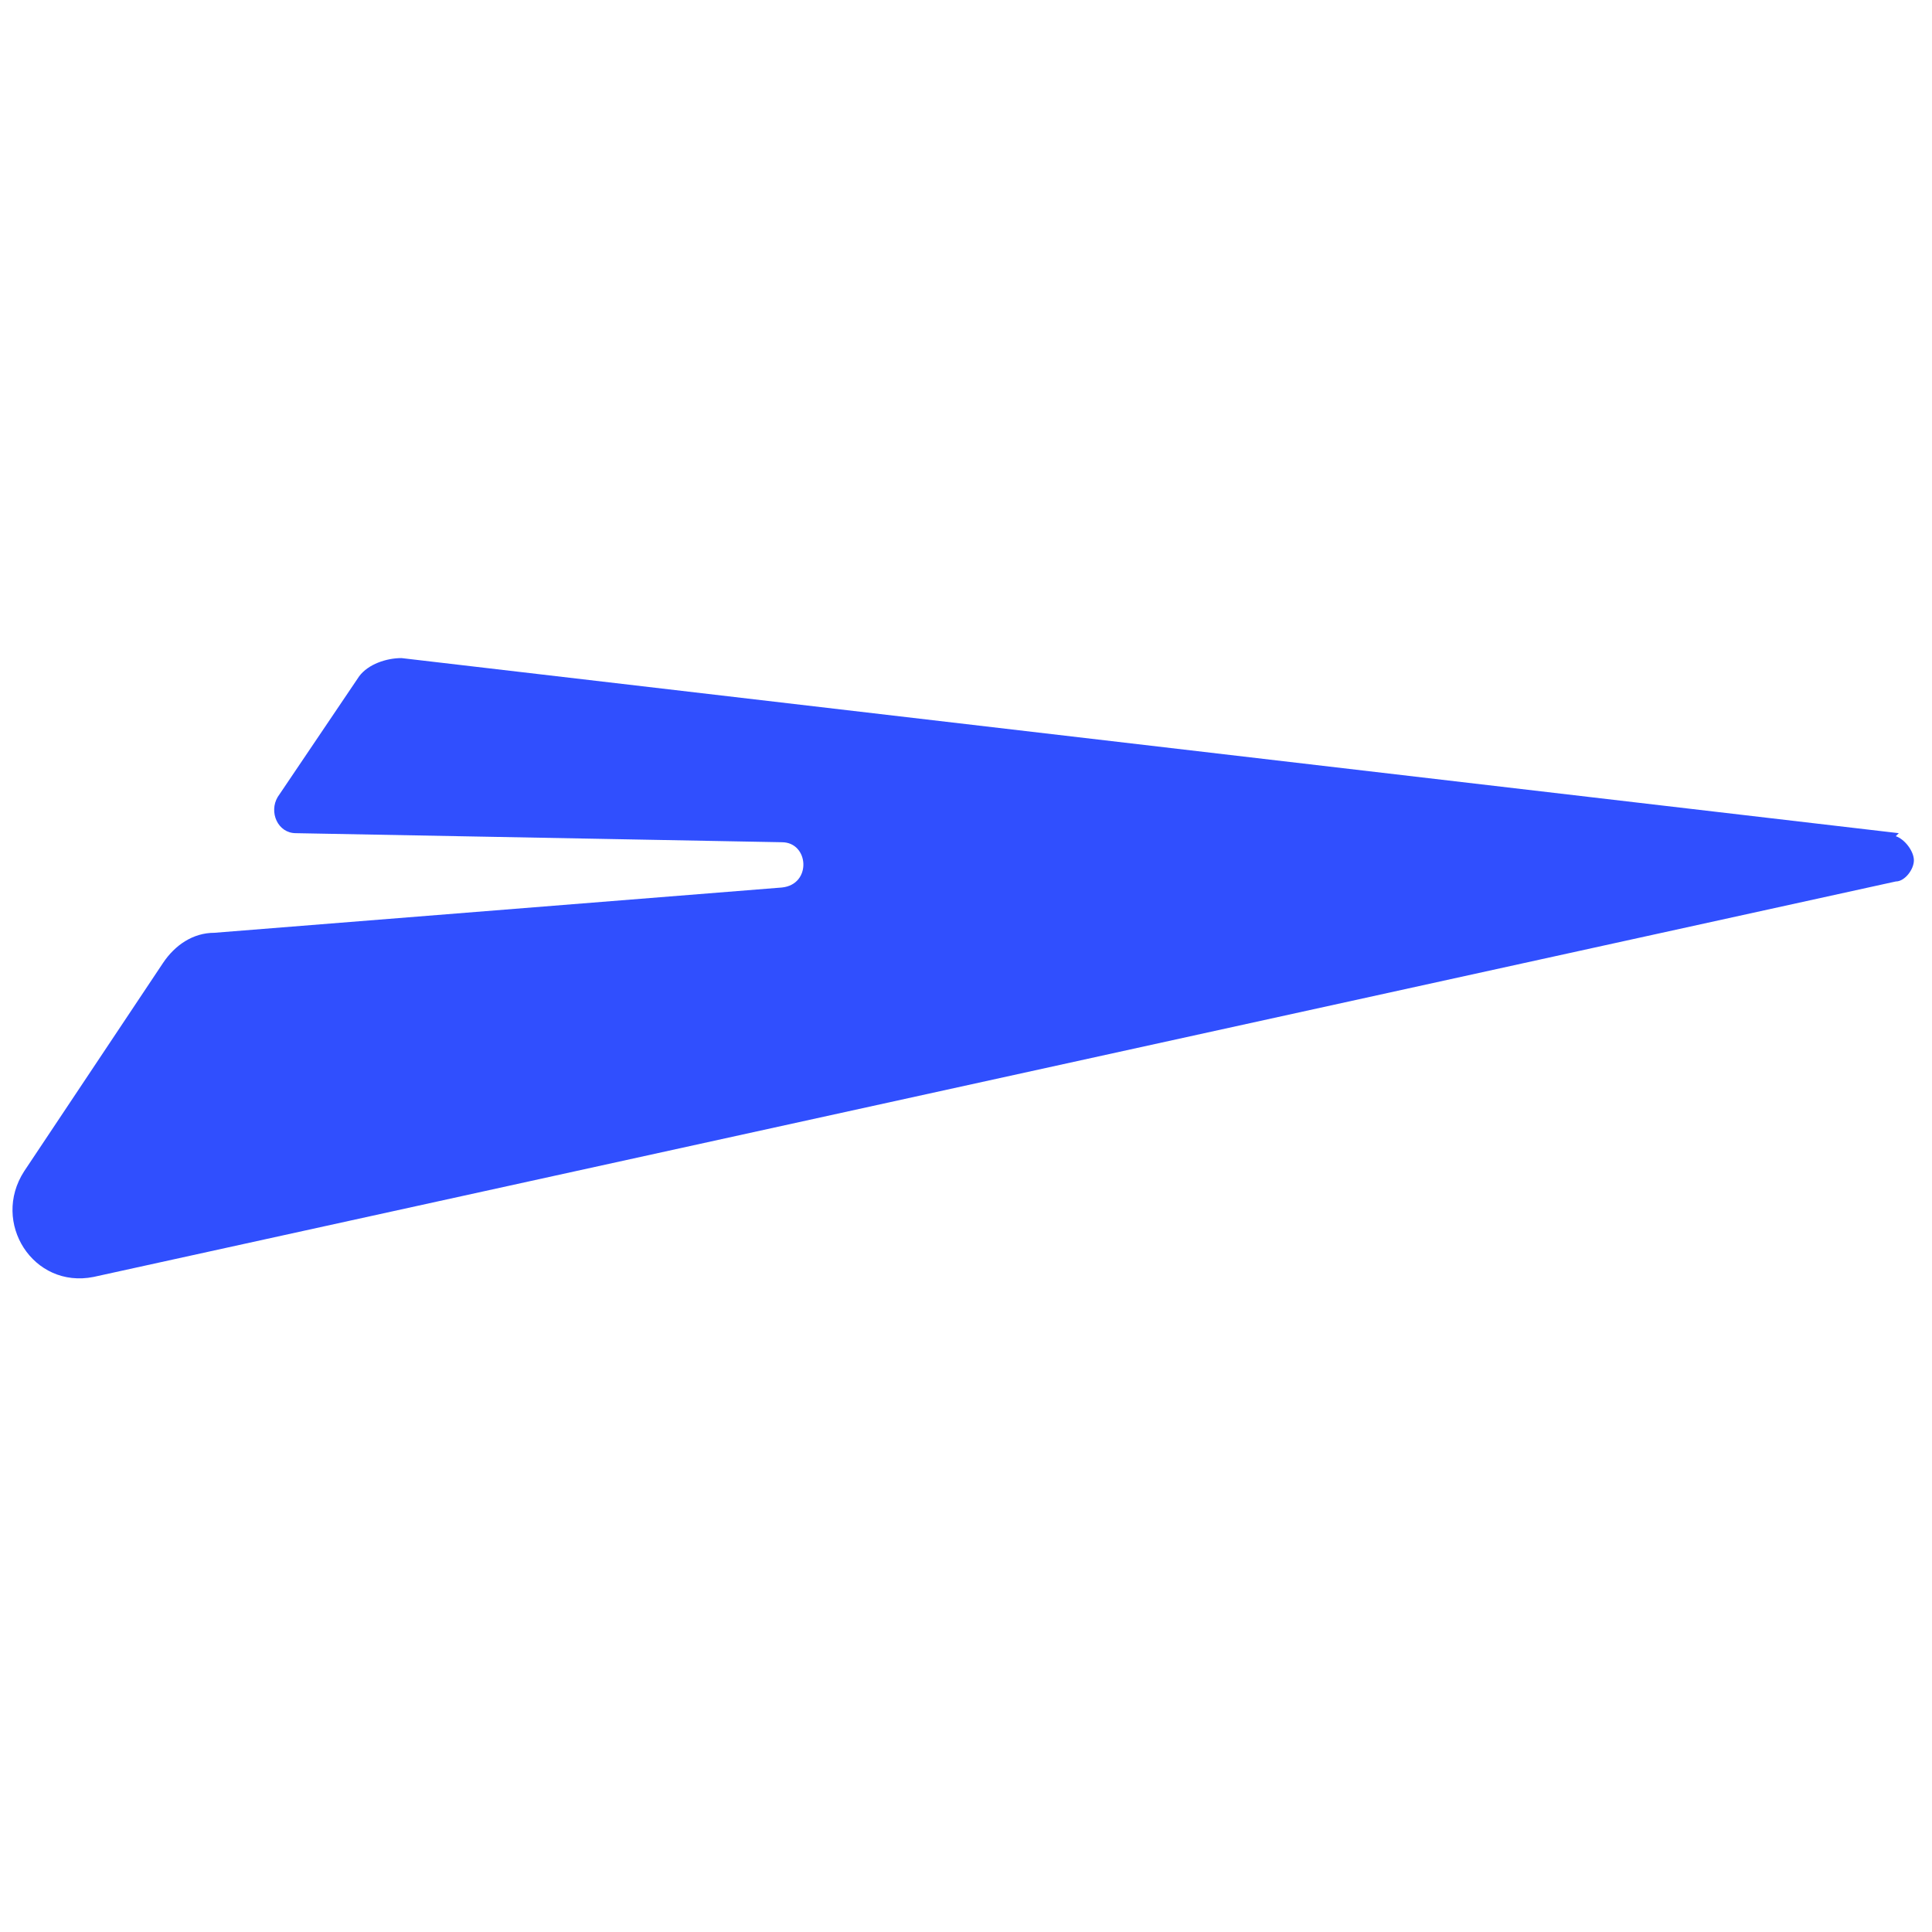 <?xml version="1.0" encoding="UTF-8"?>
<svg xmlns="http://www.w3.org/2000/svg" version="1.1" viewBox="0 0 64 64">
  <defs>
    <style>
      .cls-1 {
        fill: #304ffe;
      }
    </style>
  </defs>
  <!-- Generator: Adobe Illustrator 28.7.1, SVG Export Plug-In . SVG Version: 1.2.0 Build 142)  -->
  <g>
    <g id="Capa_1">
      <path class="cls-1" d="M62.9,27.6h0l-49.6-5.8c-.5,0-1.1.2-1.4.6l-2.7,4c-.3.5,0,1.2.6,1.2l16.1.3c.9,0,1,1.4,0,1.5l-18.8,1.5c-.7,0-1.3.4-1.7,1l-4.6,6.9c-1.1,1.7.3,3.9,2.3,3.5l59.7-13.1h0c.3,0,.6-.4.6-.7s-.3-.7-.6-.8h0Z"/>
    </g>
  </g>
</svg>